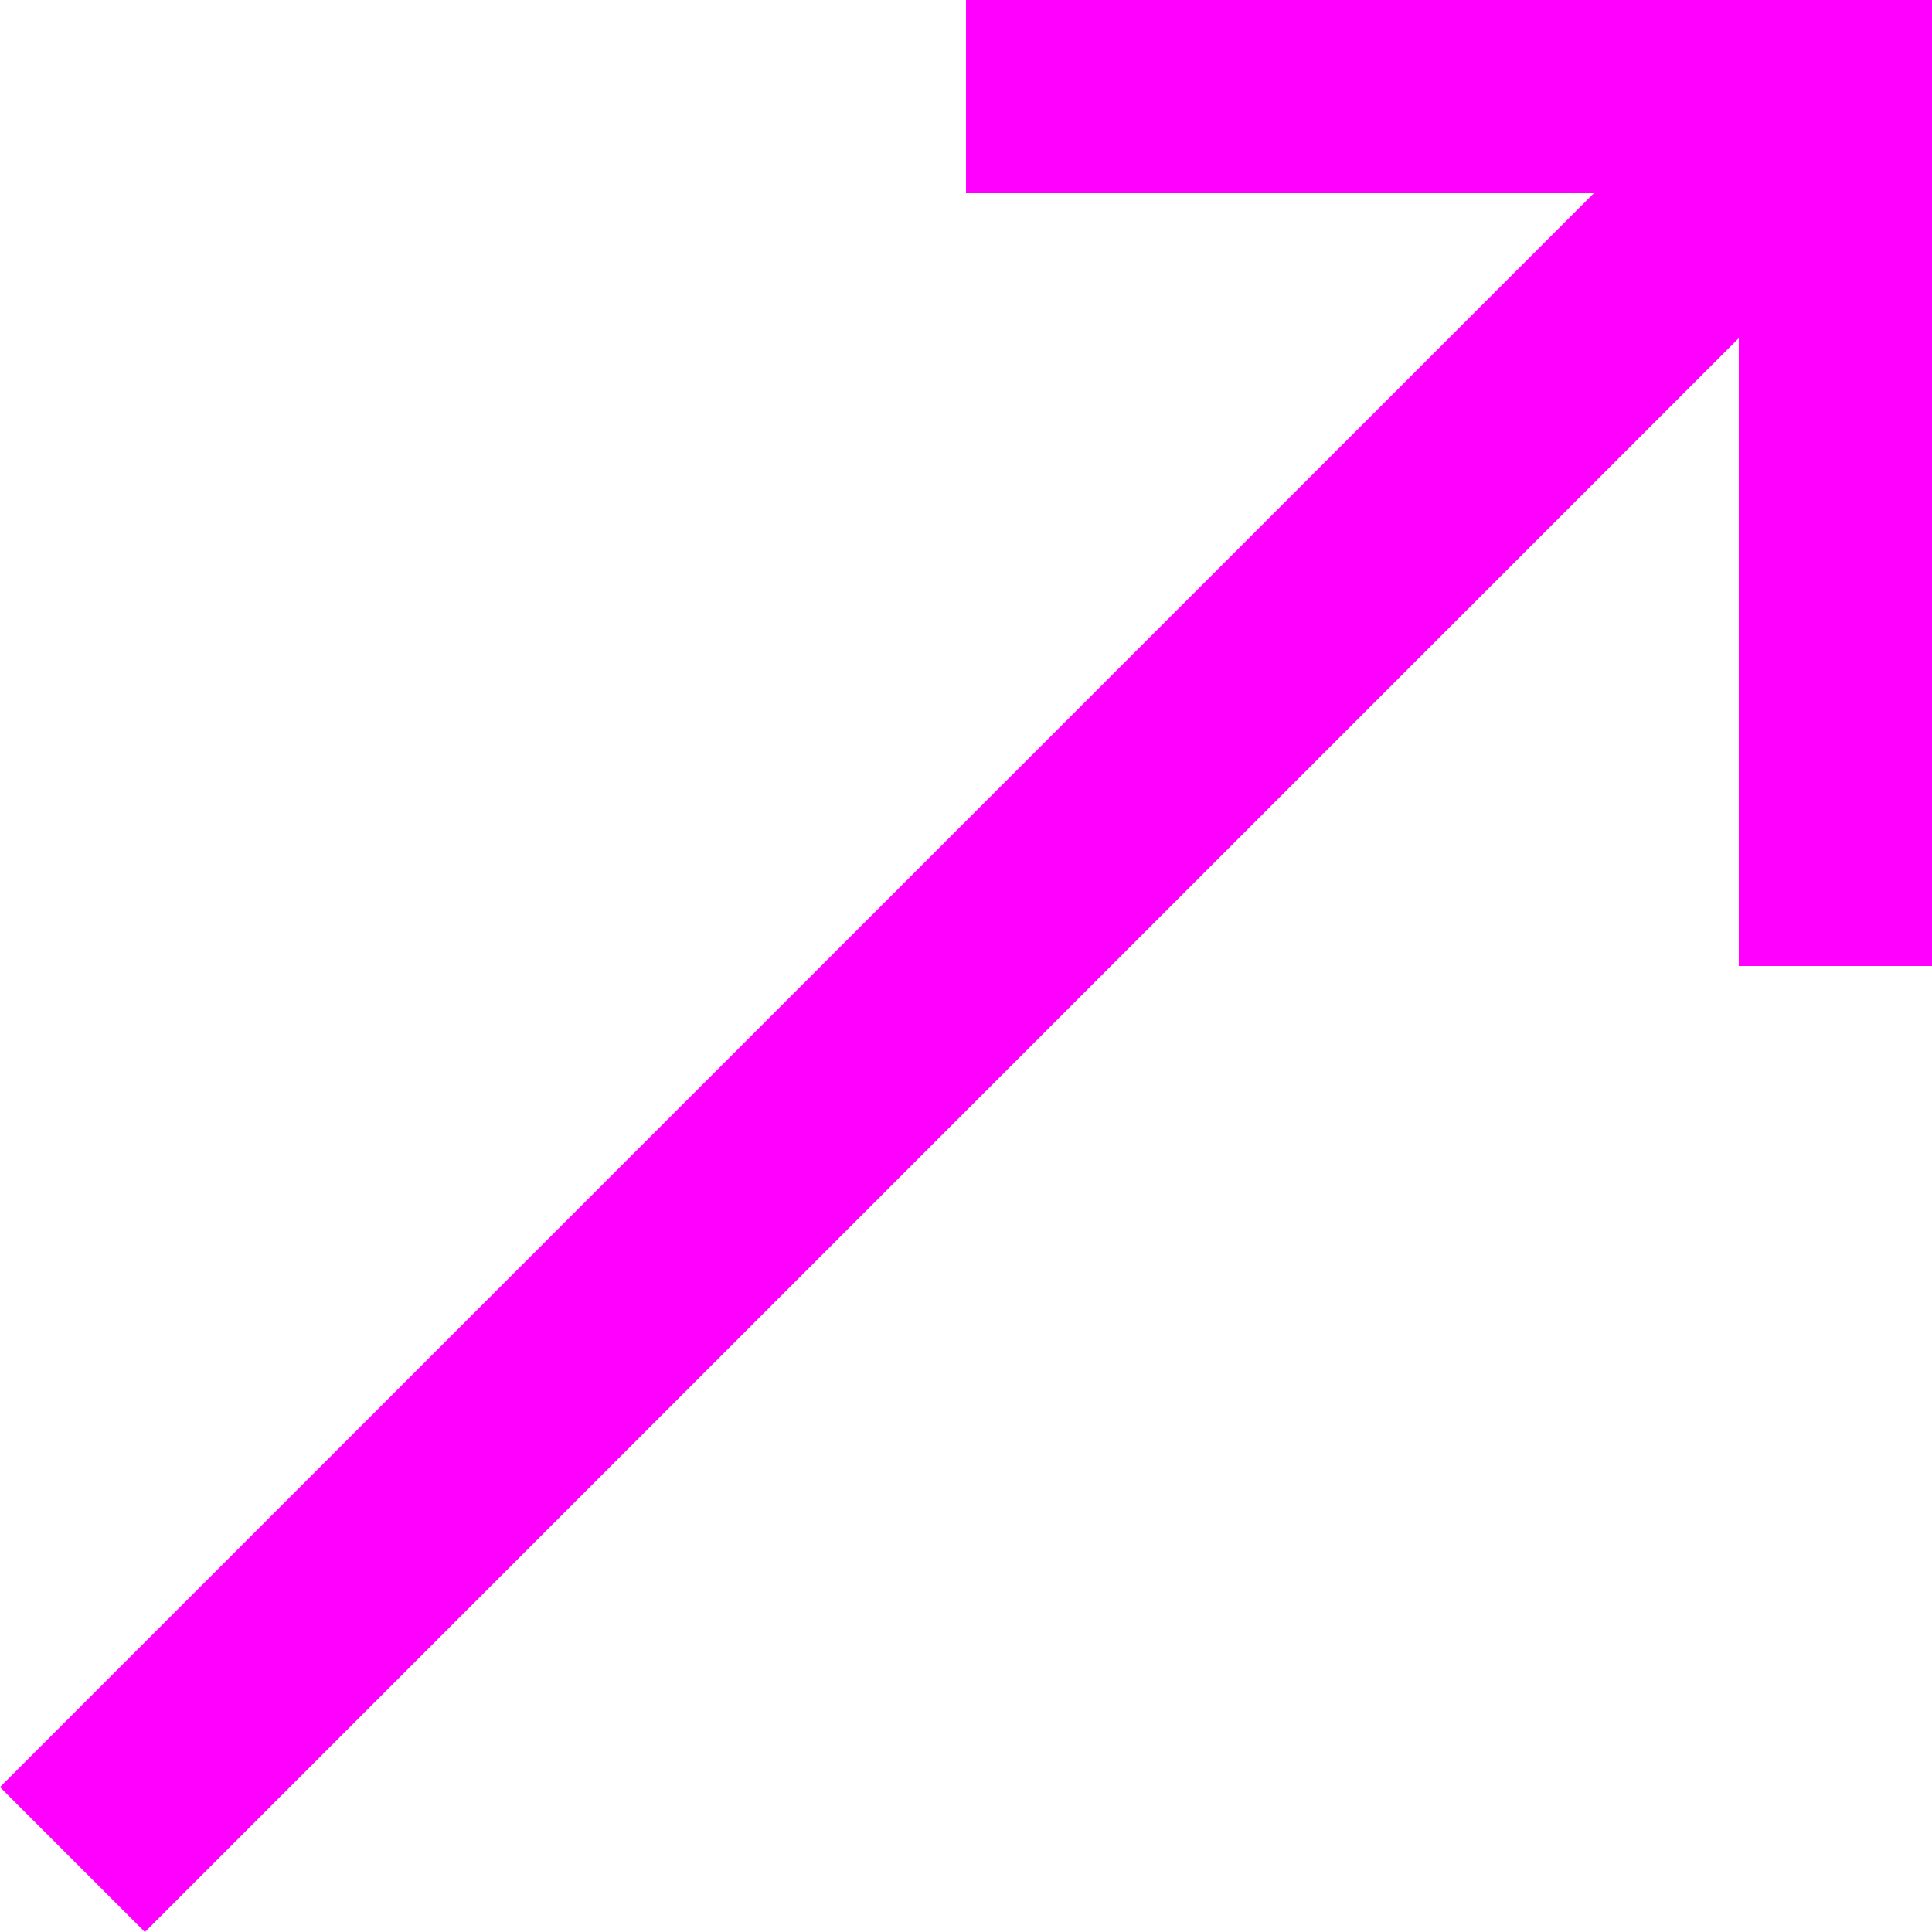 <!DOCTYPE svg PUBLIC "-//W3C//DTD SVG 1.1//EN" "http://www.w3.org/Graphics/SVG/1.1/DTD/svg11.dtd">
<svg xmlns="http://www.w3.org/2000/svg" xmlns:xlink="http://www.w3.org/1999/xlink" version="1.1"
     width="40px" height="40px" viewBox="-200 0 200 200">
 <polygon style="stroke:none; fill:#FF00FF;" points=" 0,0 -100,0 -100,20 -35,20 -200,185 -185,200 -20,35 -20,100 0,100 " />
</svg>
